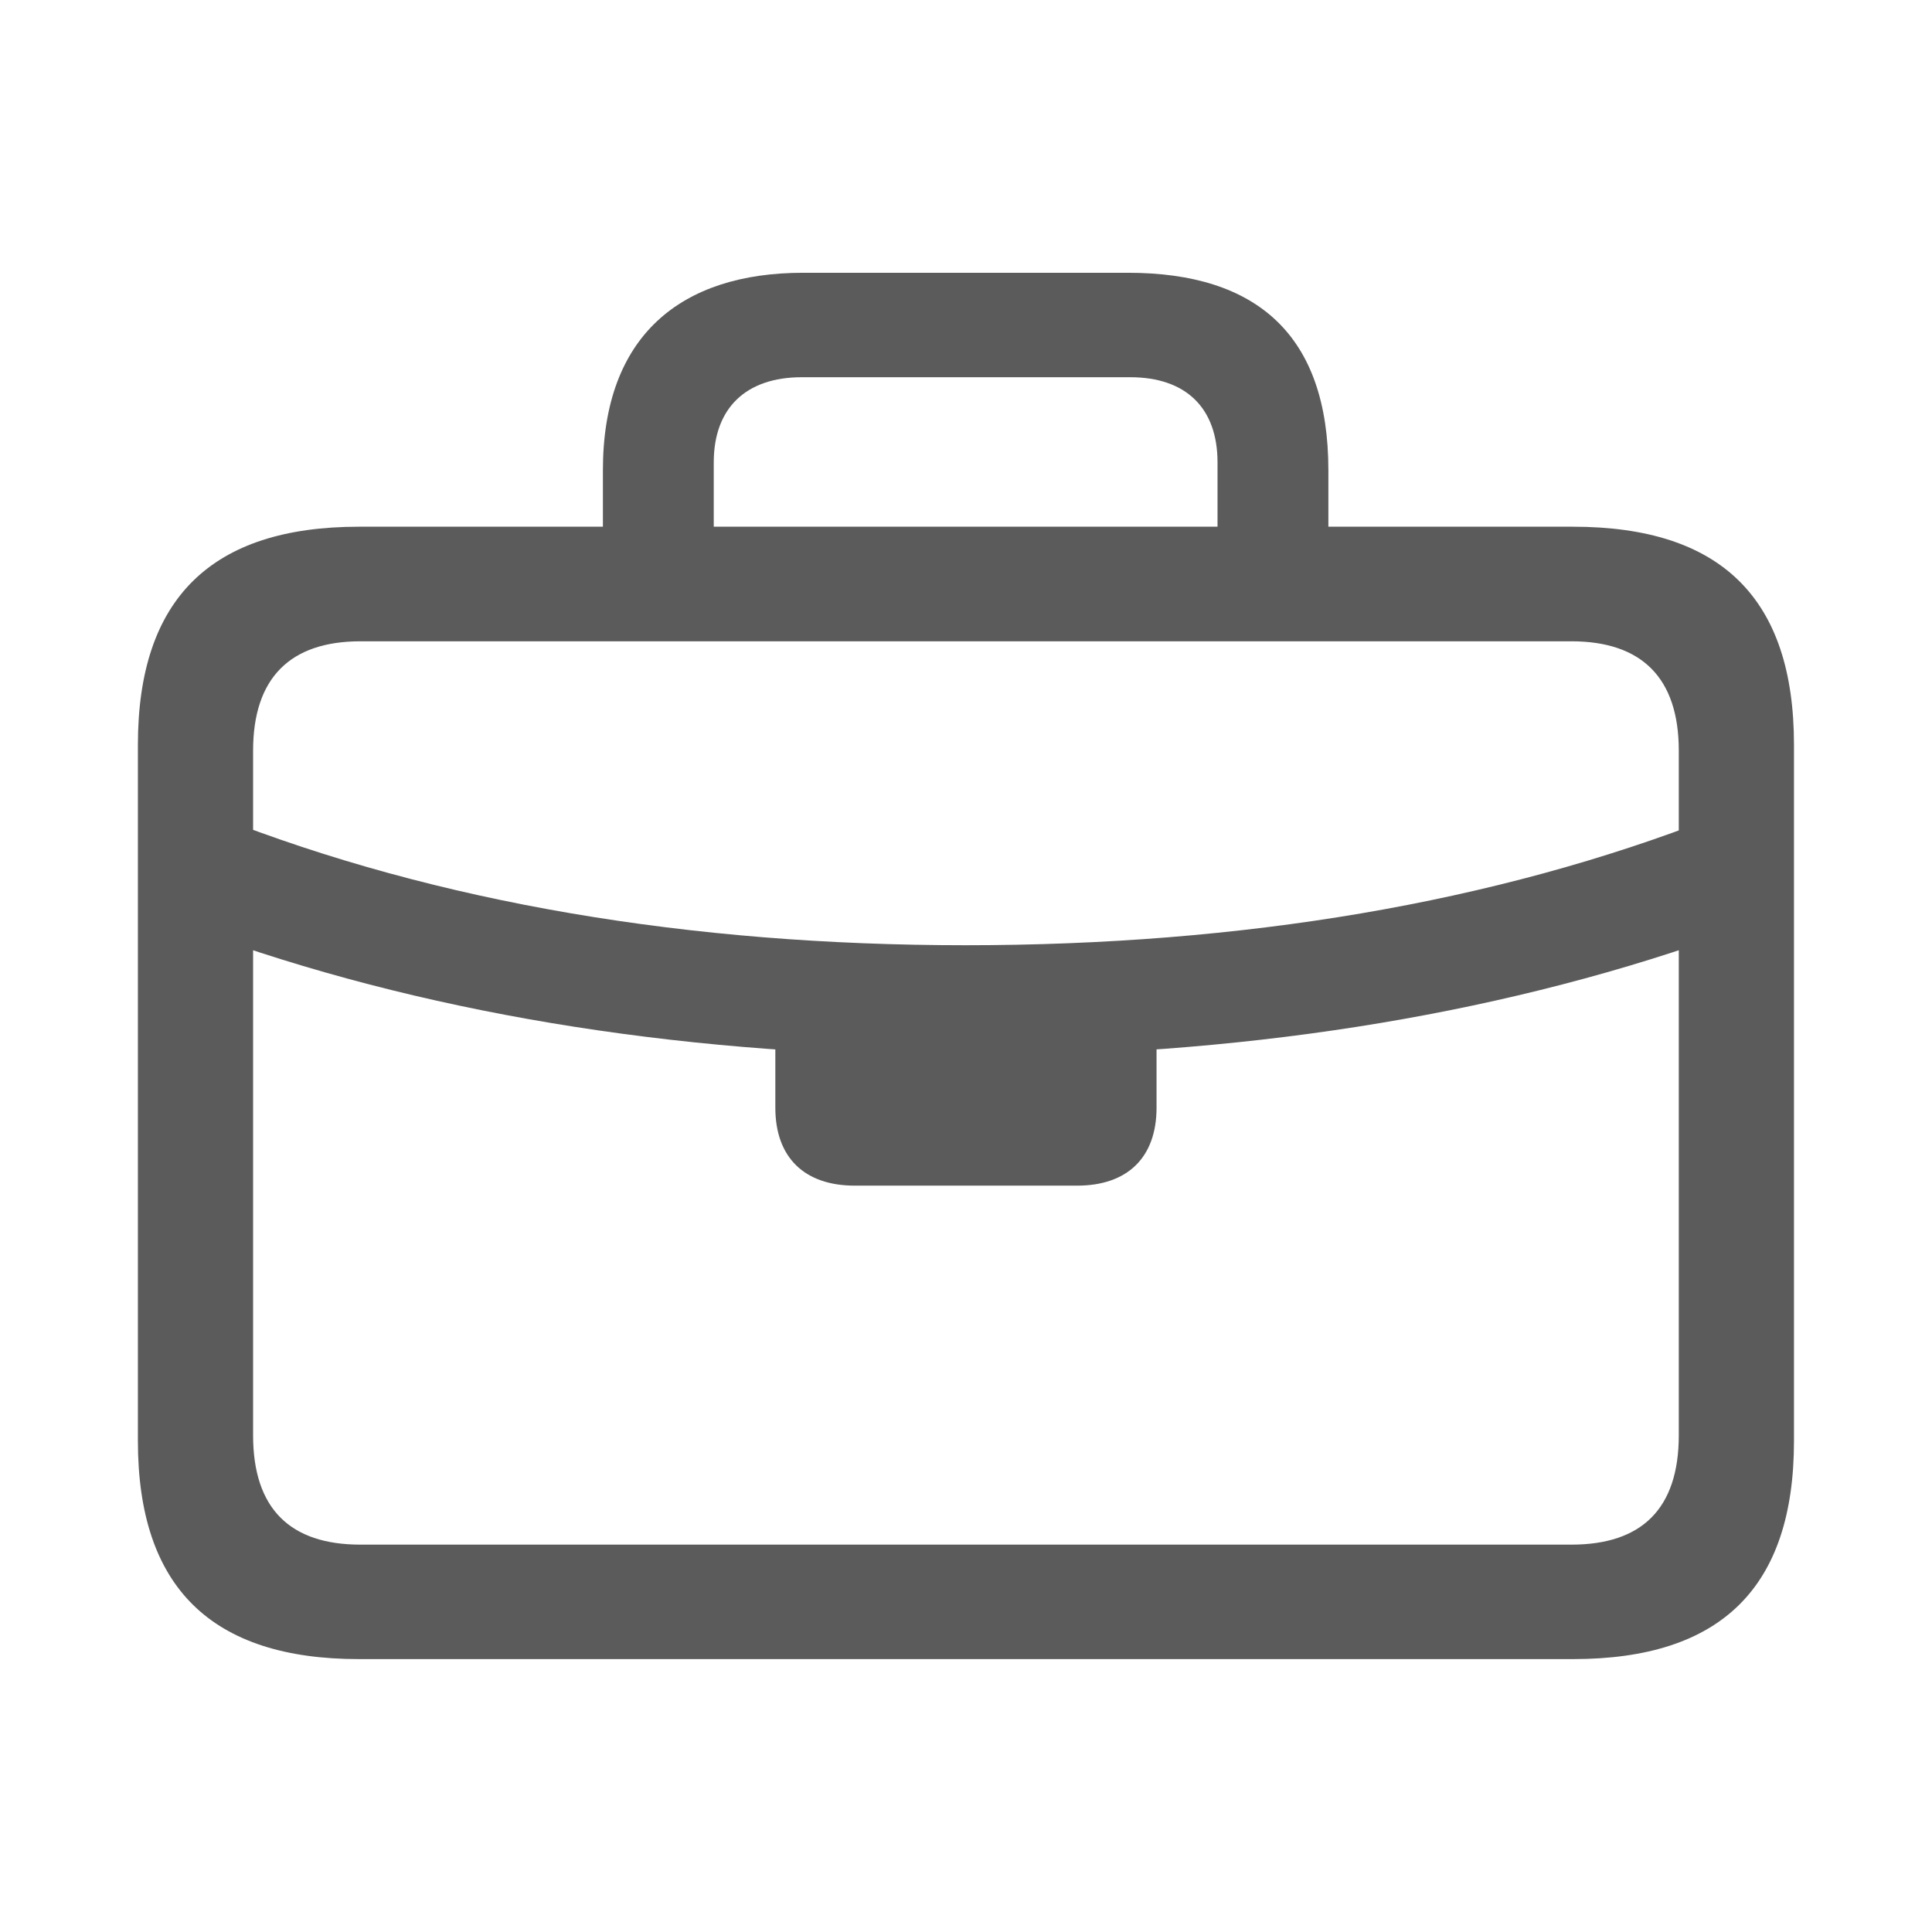 <svg xmlns="http://www.w3.org/2000/svg" width="16" height="16" fill="none" xmlns:v="https://vecta.io/nano"><path d="M1.8 7.769c1.866.658 3.969.977 6.197.977 2.233 0 4.336-.32 6.202-.977l-.006-1.001c-1.819.711-3.91 1.06-6.197 1.06-2.281 0-4.372-.35-6.191-1.066L1.8 7.769zm5.278 2.05h1.842c.415 0 .658-.231.658-.646v-.912H6.421v.912c0 .415.243.646.658.646zM2.973 13.74h10.053c1.226 0 1.831-.592 1.831-1.807V6.169c0-1.214-.604-1.807-1.831-1.807H2.973c-1.22 0-1.831.592-1.831 1.807v5.764c0 1.214.61 1.807 1.831 1.807zm.012-.948c-.581 0-.889-.296-.889-.906V6.217c0-.604.308-.906.889-.906h10.029c.581 0 .889.302.889.906v5.669c0 .61-.308.906-.889.906H2.985zm2.008-7.915h.918V3.829c0-.45.267-.705.729-.705H9.36c.462 0 .723.255.723.705v1.037h.918v-.972c0-1.114-.587-1.635-1.659-1.635h-2.69c-1.013 0-1.659.521-1.659 1.635v.983z" fill="#5b5b5b"/></svg>